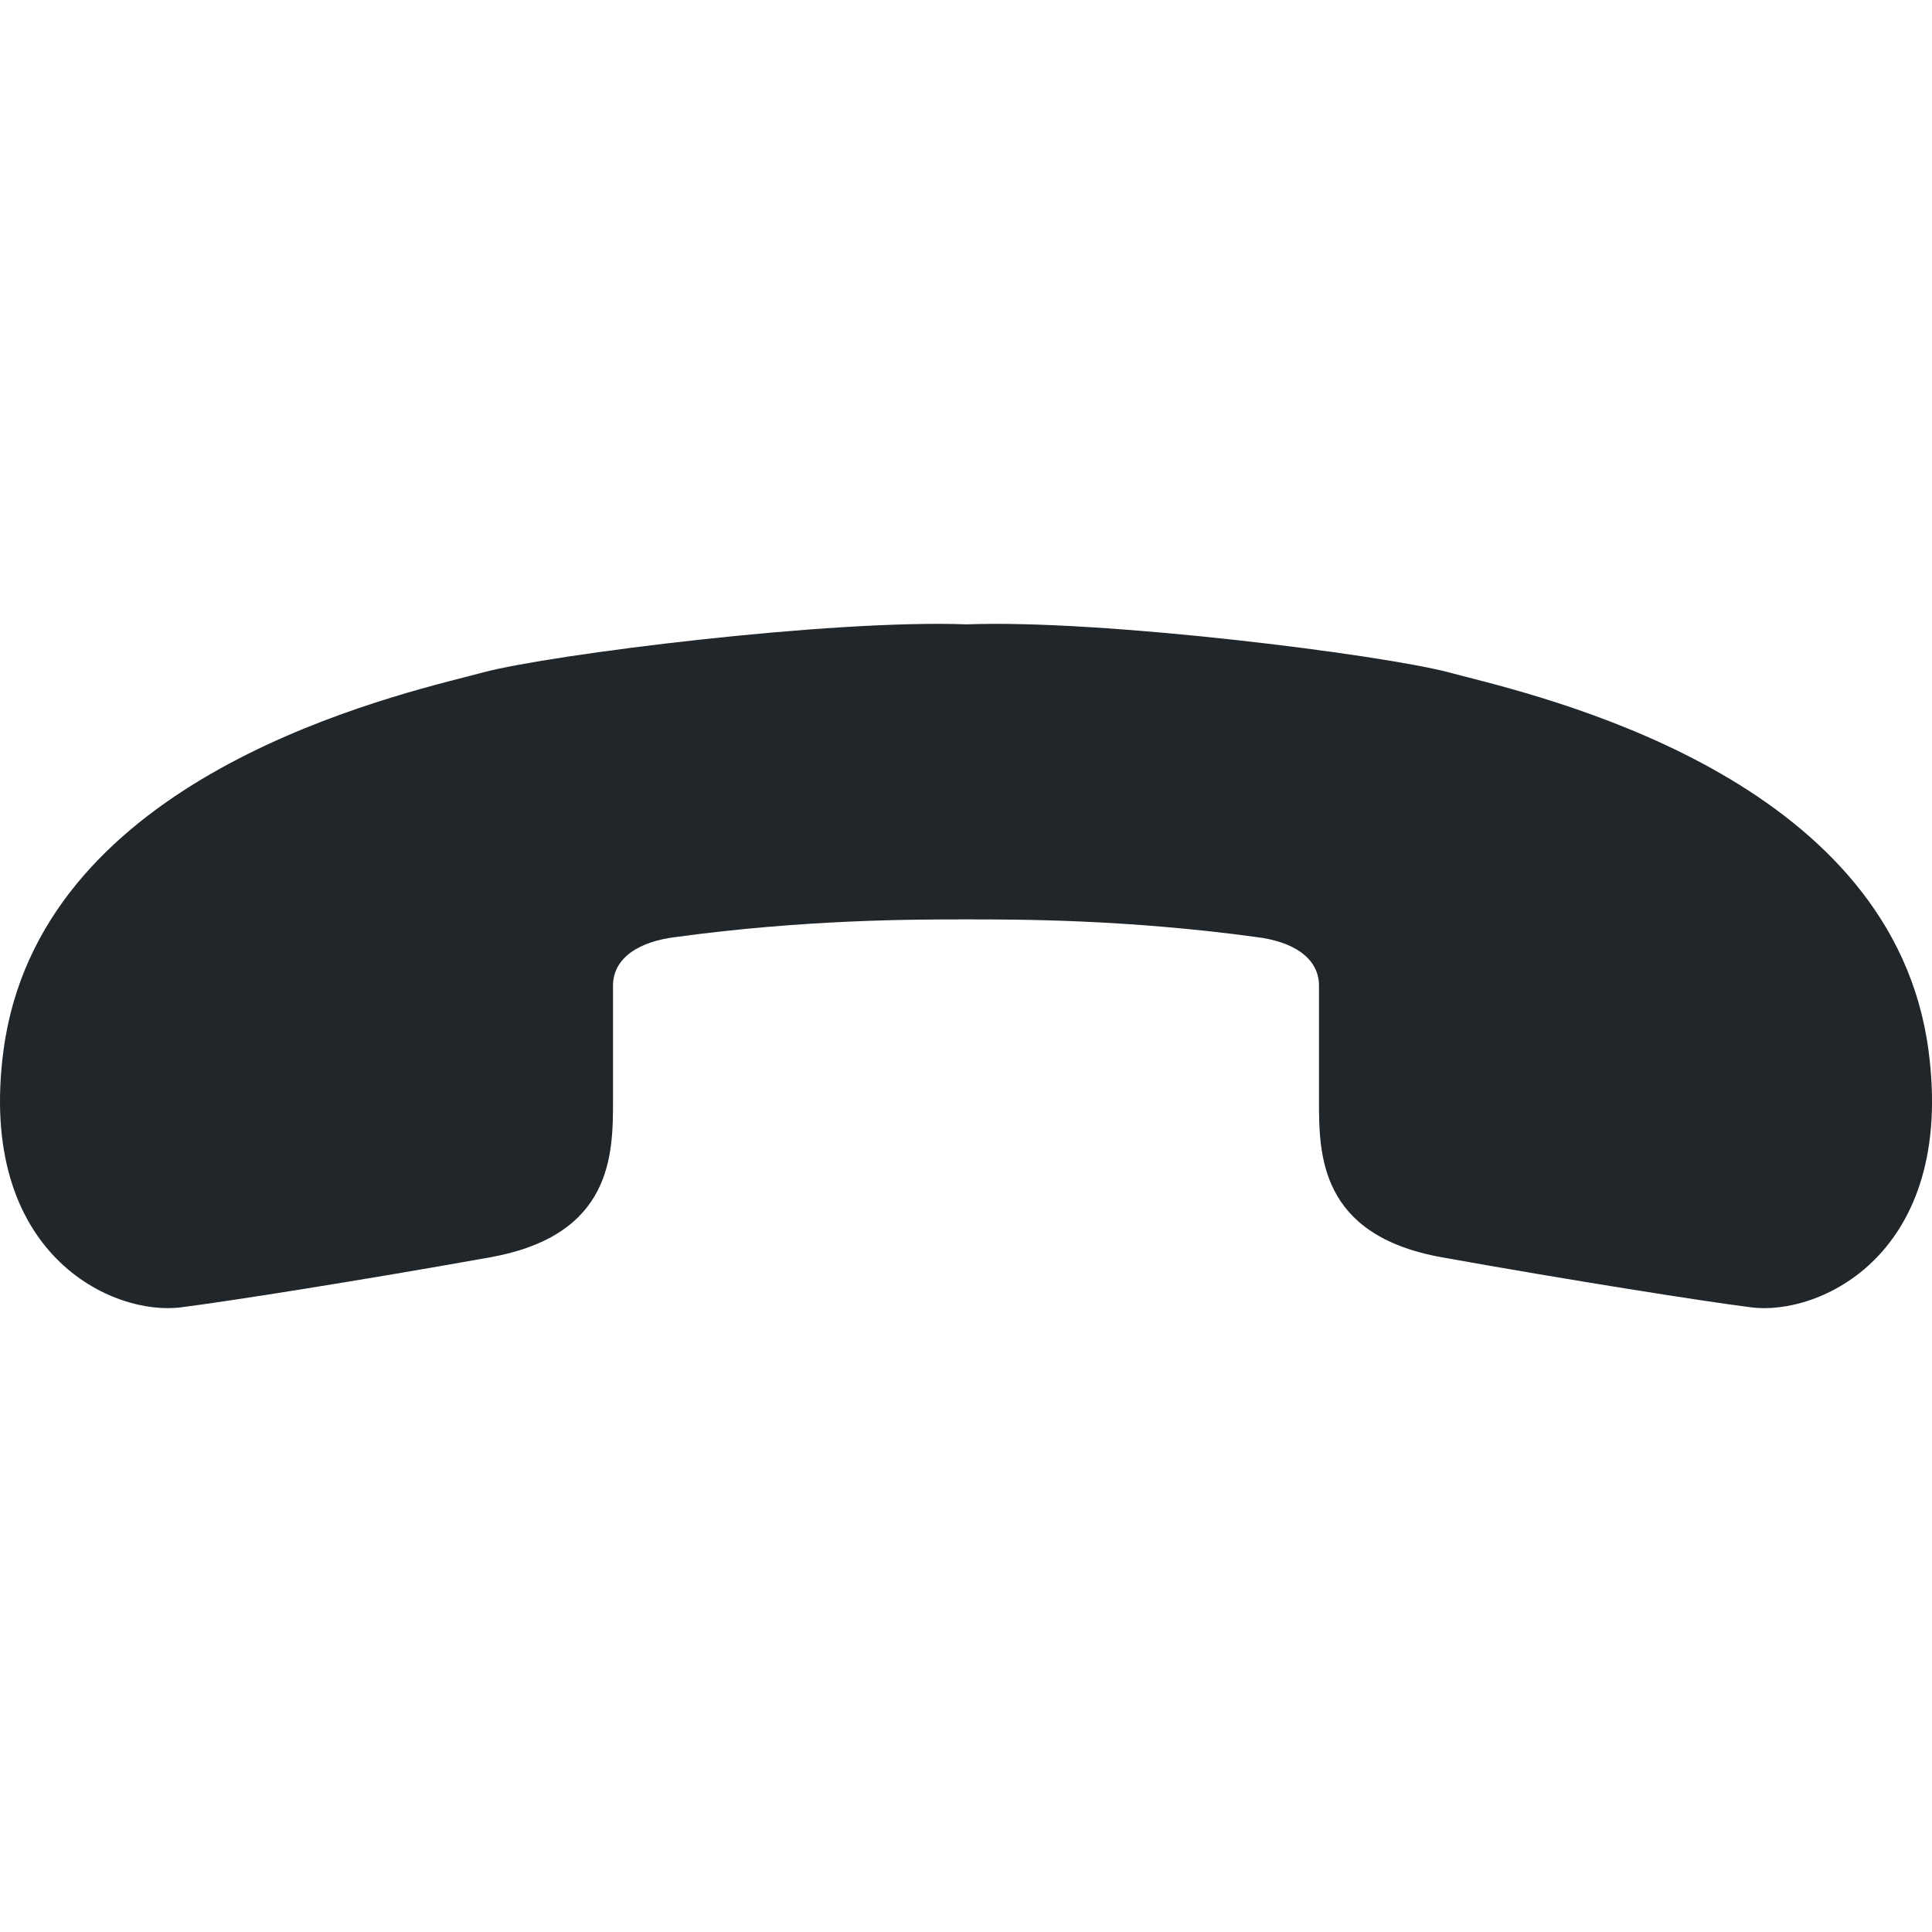 <svg width="24" height="24" viewBox="0 0 24 24" fill="none" xmlns="http://www.w3.org/2000/svg">
<path d="M12.008 7.756C10.321 7.692 6.851 8.129 6.008 8.351C5.958 8.364 5.9 8.379 5.836 8.396C4.541 8.726 0.483 9.762 0.044 13.044C-0.295 15.586 1.406 16.356 2.256 16.239C2.845 16.165 4.53 15.898 6.087 15.619C7.616 15.345 7.616 14.336 7.615 13.654C7.615 13.641 7.615 13.629 7.615 13.617L7.615 12.245C7.615 11.896 7.943 11.694 8.396 11.64C9.998 11.422 11.336 11.421 12.005 11.421L12.011 11.421C12.681 11.421 14.002 11.422 15.604 11.64C16.057 11.694 16.385 11.896 16.385 12.245L16.385 13.617C16.385 13.629 16.385 13.641 16.385 13.654C16.384 14.336 16.384 15.345 17.913 15.619C19.47 15.898 21.155 16.165 21.744 16.239C22.594 16.356 24.296 15.586 23.956 13.044C23.517 9.762 19.459 8.726 18.164 8.396C18.1 8.379 18.042 8.364 17.992 8.351C17.149 8.13 13.696 7.692 12.008 7.756Z" fill="#21262b"/>
</svg>
